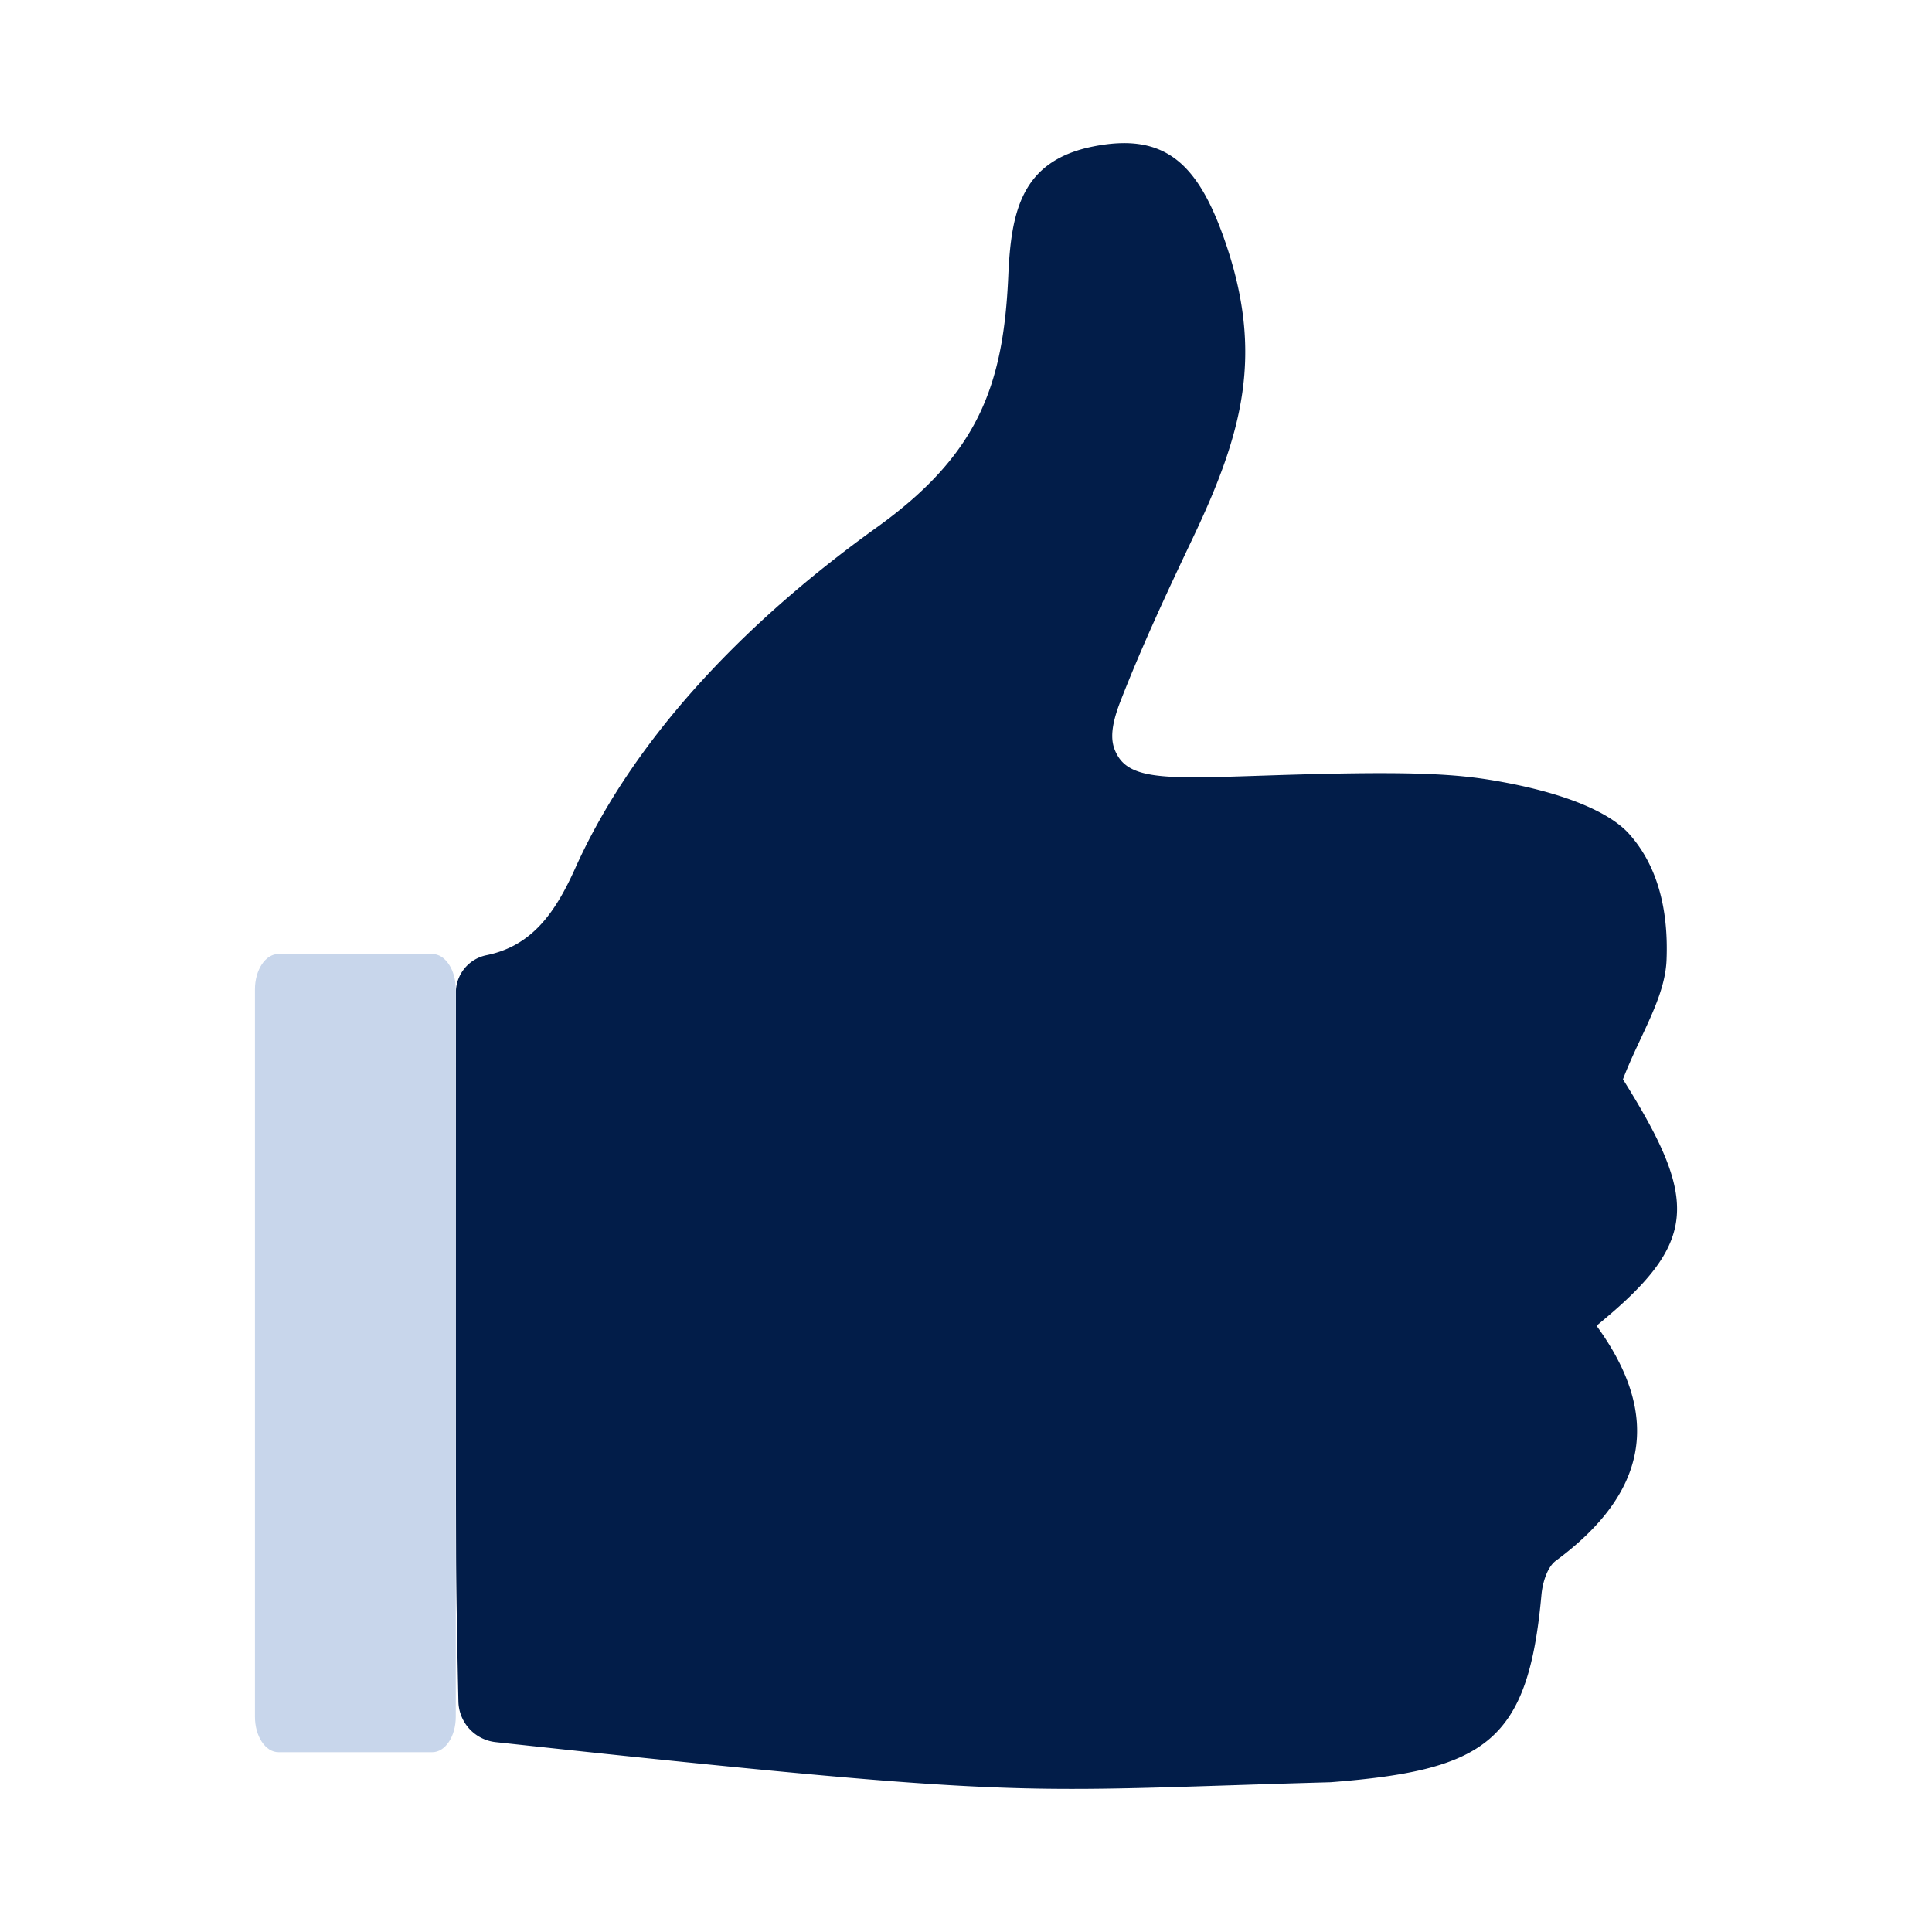 <?xml version="1.0" encoding="UTF-8"?> <svg xmlns="http://www.w3.org/2000/svg" width="565" height="565" viewBox="0 0 565 565"><g id="Thumbs-up" transform="translate(-757.386 -97.732)"><path id="Path_65954" data-name="Path 65954" d="M1130.83,617.057a11.171,11.171,0,0,1,8.949-10.946c13.246-2.686,20.084-12.355,25.915-25.335,18.15-40.4,52.614-74.215,88.141-99.717,29.693-21.314,37.137-41.412,38.547-73.647.82-18.743,3.809-33.613,24.812-37.81,21.041-4.2,30.672,5.02,38.49,27.473,11.547,33.16,5.334,56.179-9.356,87.077-7.482,15.737-14.875,31.57-21.183,47.8-3.566,9.172-2.455,12.892-.8,15.773,4.866,8.49,19.852,6.352,57.577,5.423,32.813-.808,43.9.237,55.447,2.4,27.146,5.084,34.719,13,36.707,15.247,7.739,8.73,11.434,21.056,10.811,36.7-.443,11.123-7.8,21.969-12.753,34.9,22.5,35.905,21.949,47.816-7.731,72.07,19.535,26.8,14.534,49.206-11.905,68.736-2.525,1.865-3.888,6.49-4.2,9.977-3.888,42.856-16.151,51.262-61.669,54.791-85.834,2.418-85.834,4.814-204.389-7.489-10.934-1.135-28.509-3.024-39.757-4.238a12.223,12.223,0,0,1-10.91-11.888c-.265-12.218-.655-31.962-.683-43.423-.131-54.339-.062-108.678-.053-163.871" transform="translate(-240.131 -229.033)" fill="#021d49"></path><path id="Path_65955" data-name="Path 65955" d="M893.556,1279.1H848.544c-3.787,0-6.858-4.629-6.858-10.34V1056.021c0-5.71,3.071-10.339,6.858-10.339h45.012c3.788,0,6.858,4.629,6.858,10.339v212.742c0,5.711-3.07,10.34-6.858,10.34" transform="translate(-9.741 -668.957)" fill="#c8d6eb"></path><rect id="Rectangle_561" data-name="Rectangle 561" width="565" height="565" transform="translate(757.386 97.732)" fill="none"></rect></g></svg> 